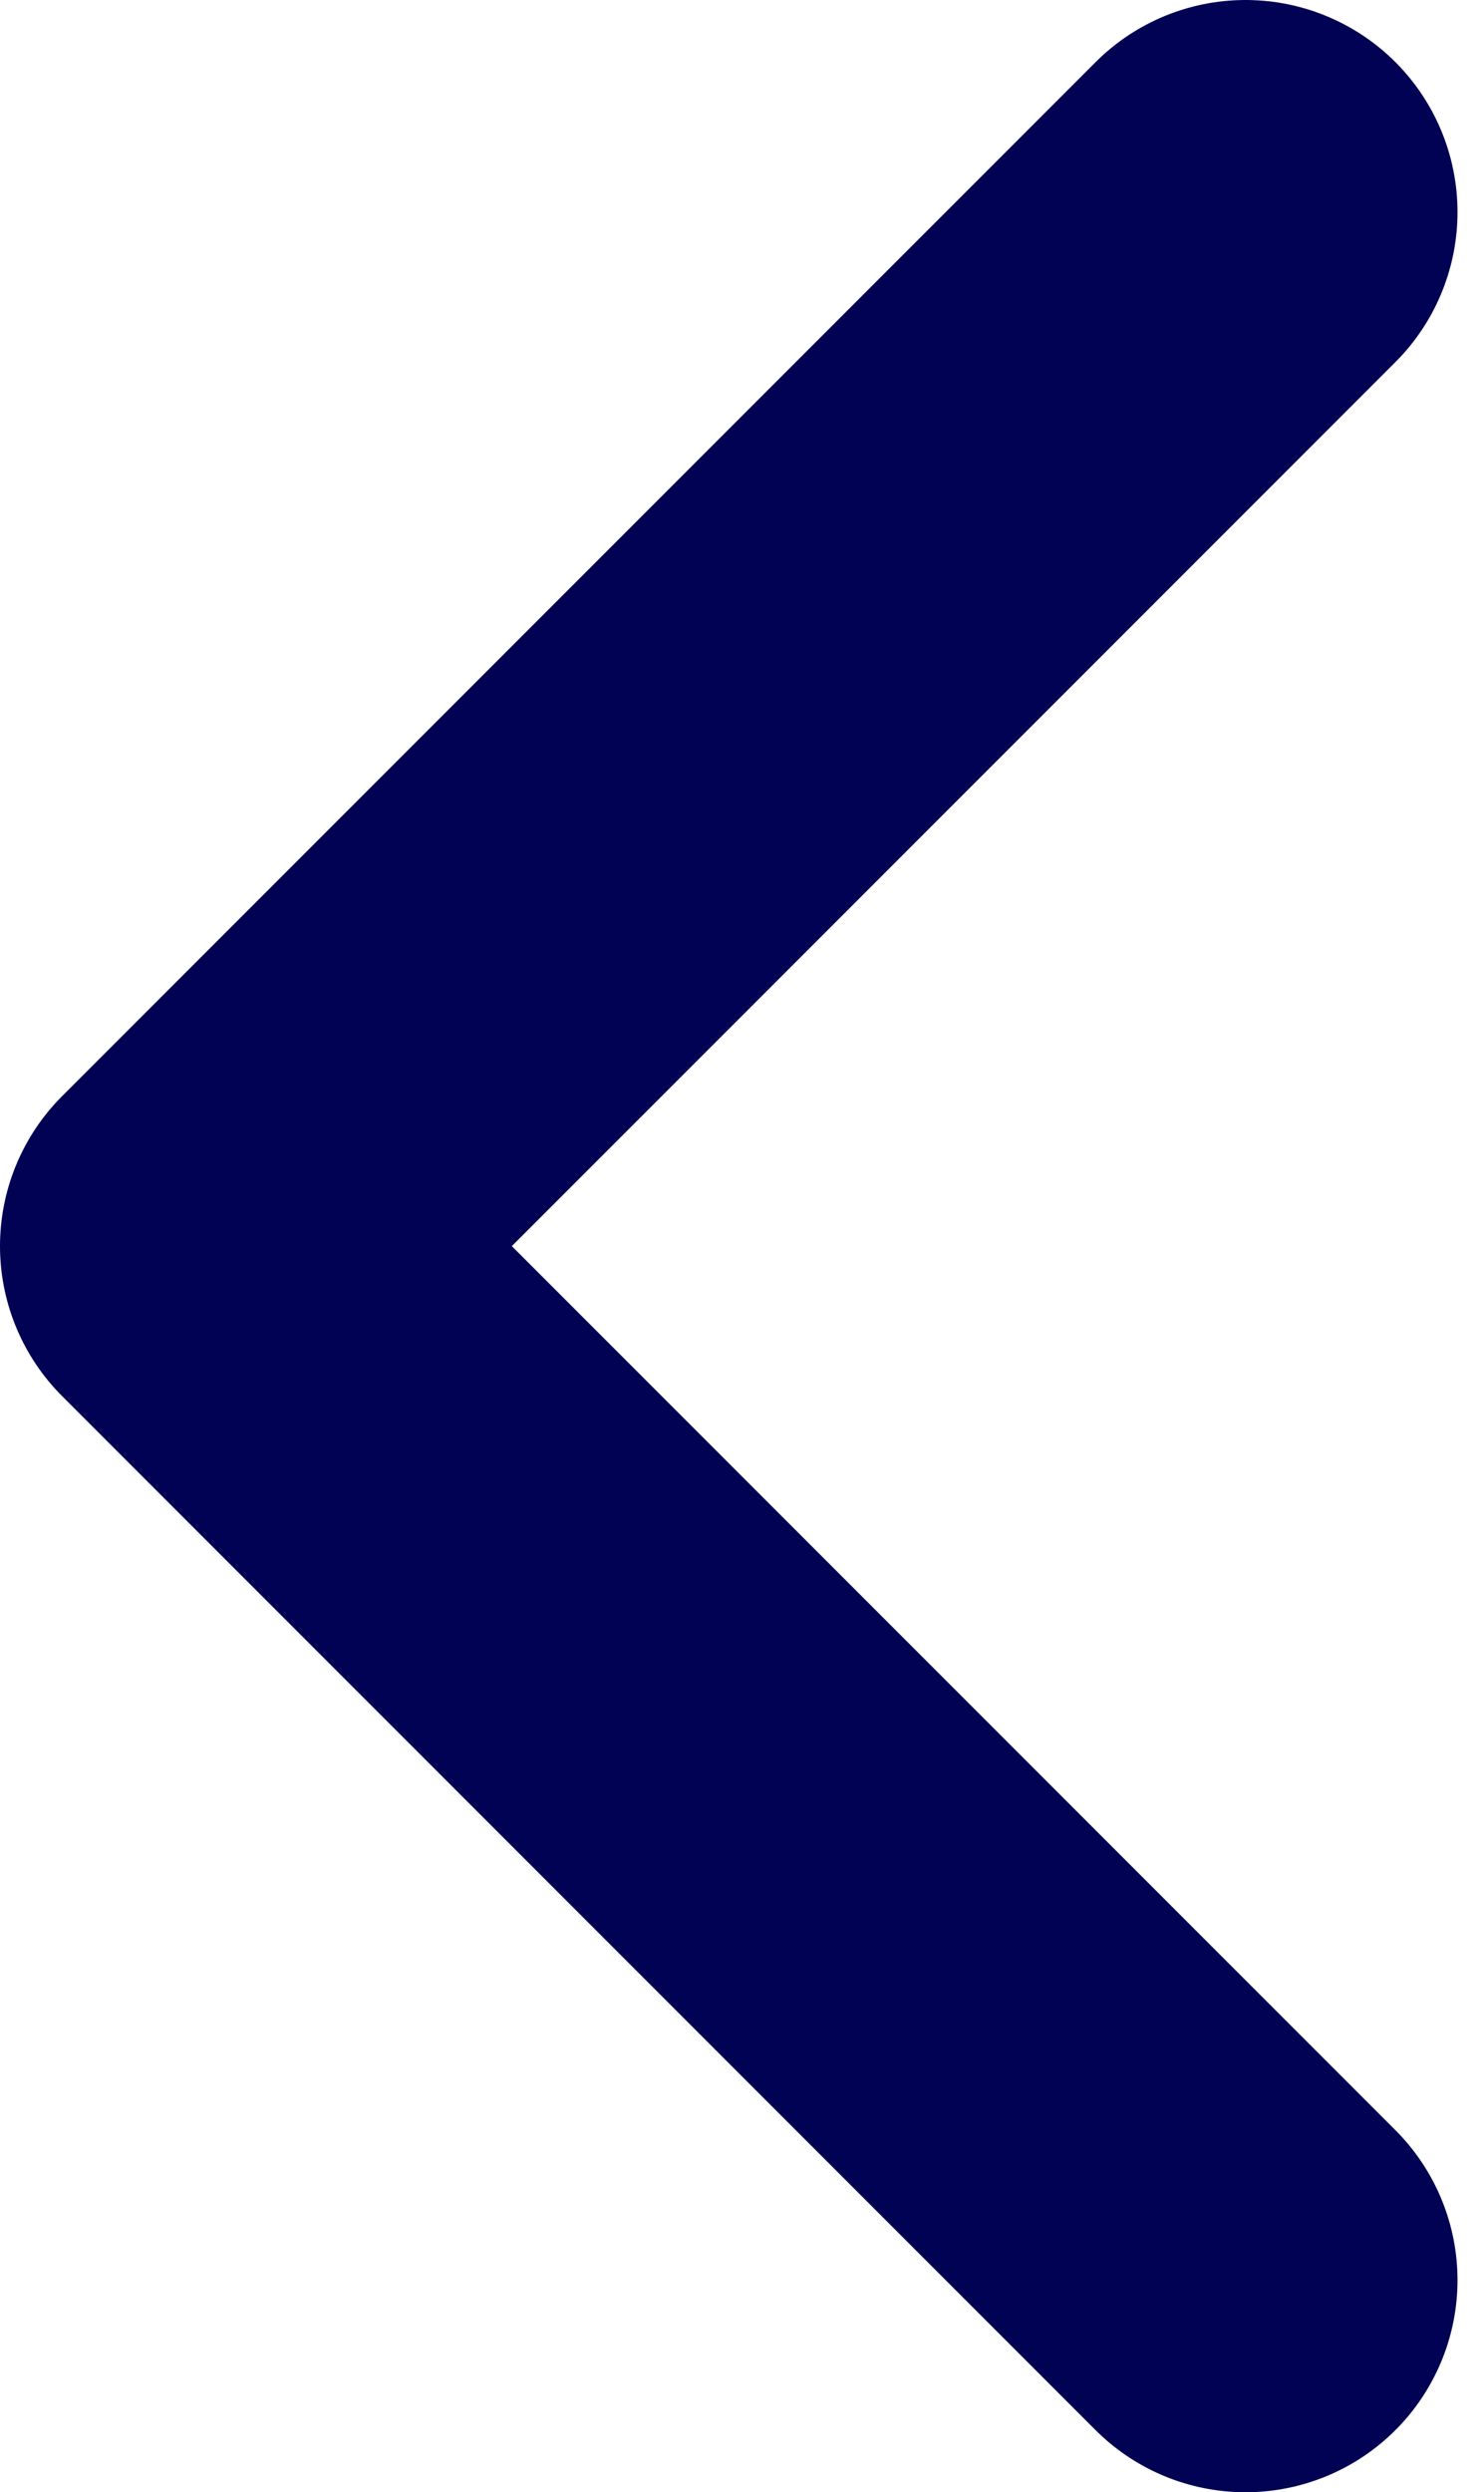 <svg width="28" height="47" viewBox="0 0 28 47" fill="none" xmlns="http://www.w3.org/2000/svg">
<path d="M23.5 43L4 23.5L23.5 4" stroke="#010253" stroke-width="8" stroke-linecap="round" stroke-linejoin="round"/>
</svg>
